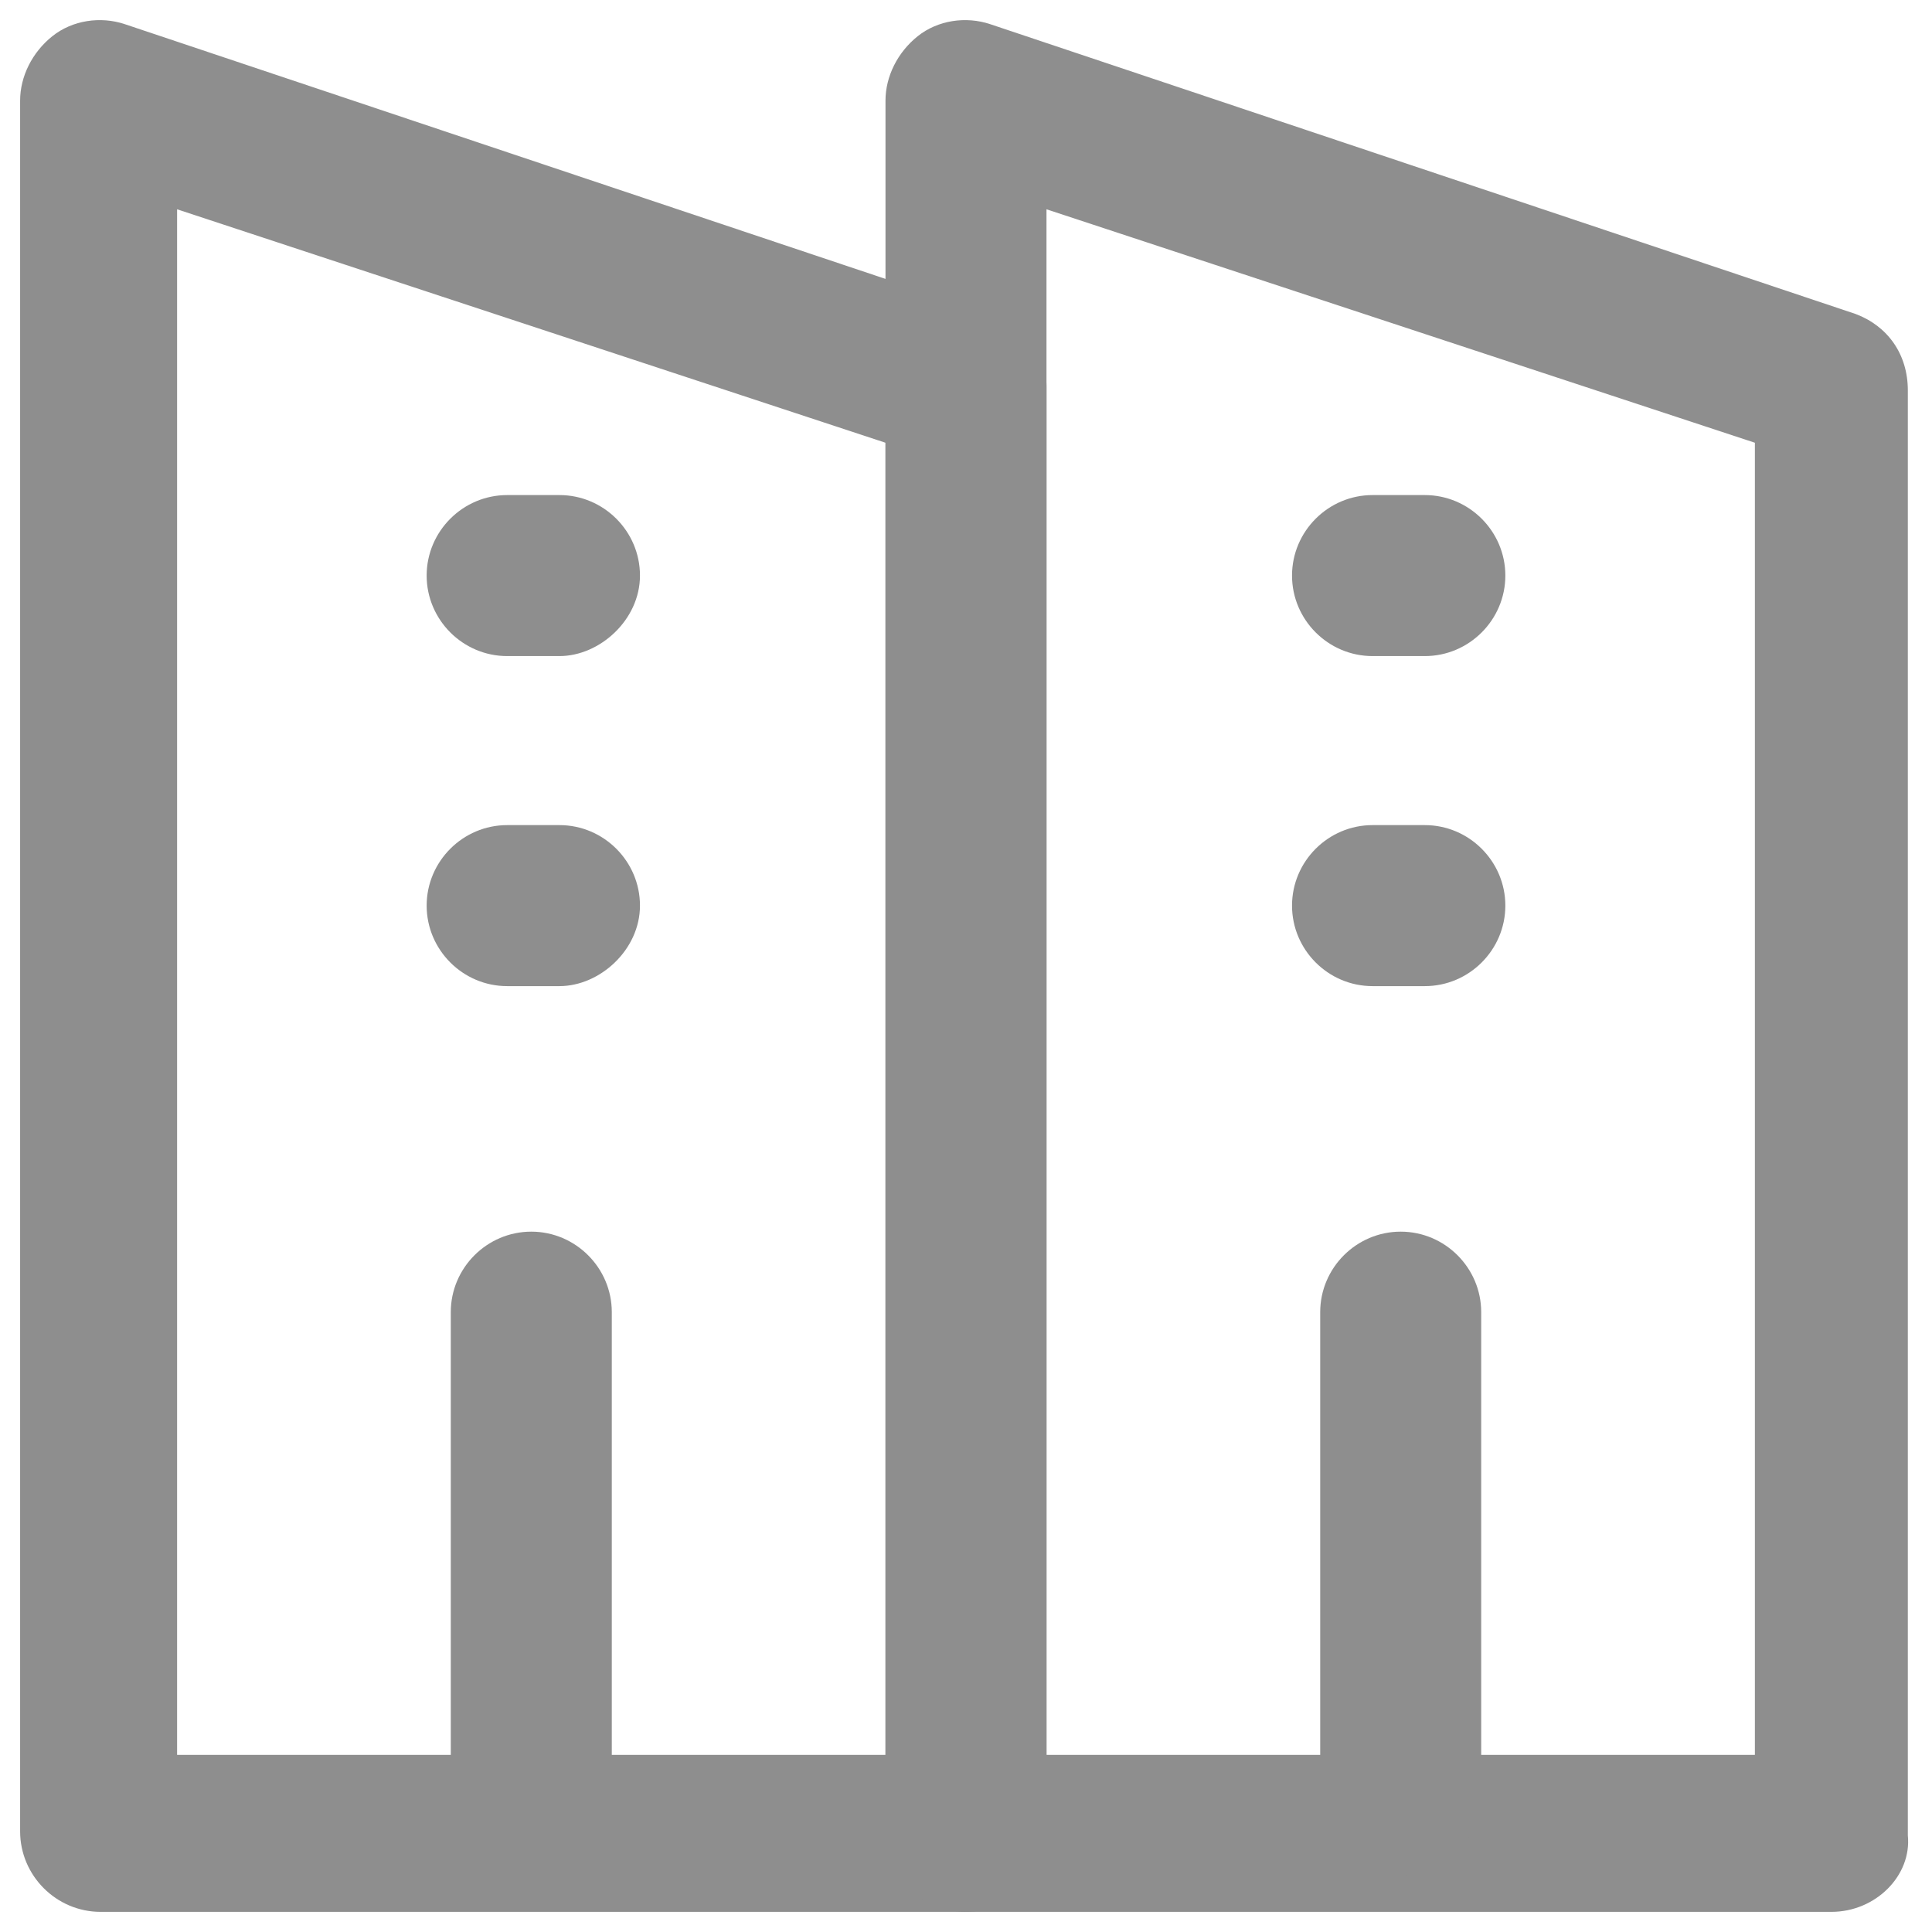 <svg xmlns="http://www.w3.org/2000/svg" width="128" height="128" viewBox="0 0 128 128" fill="none"><path d="M64 126.666H6.666C3.733 126.666 1.333 124.266 1.333 121.333V6.666C1.333 5.066 2.133 3.466 3.466 2.4C4.8 1.333 6.666 1.066 8.266 1.6L65.6 20.8C67.733 21.333 69.333 23.466 69.333 25.6V121.333C69.333 124.266 66.933 126.666 64 126.666ZM11.733 116.266H58.666V29.333L11.733 13.866V116.266Z" fill="#8E8E8E"></path><path d="M121.333 126.666H63.999C61.066 126.666 58.666 124.266 58.666 121.333V6.666C58.666 5.066 59.466 3.466 60.799 2.4C62.133 1.333 63.999 1.066 65.599 1.6L122.933 20.8C125.066 21.6 126.399 23.466 126.399 25.866V121.6C126.666 124.266 124.266 126.666 121.333 126.666ZM69.333 116.266H116.266V29.333L69.333 13.866V116.266Z" fill="#8E8E8E"></path><path d="M35.2 124.266C32.266 124.266 29.866 121.866 29.866 118.933V86.933C29.866 84 32.266 81.6 35.2 81.6C38.133 81.6 40.533 84 40.533 86.933V118.933C40.533 122.133 38.133 124.266 35.2 124.266Z" fill="#8E8E8E"></path><path d="M92.8 124.266C89.867 124.266 87.467 121.866 87.467 118.933V86.933C87.467 84 89.867 81.6 92.8 81.6C95.734 81.6 98.133 84 98.133 86.933V118.933C97.867 122.133 95.734 124.266 92.8 124.266Z" fill="#8E8E8E"></path><path d="M94.4 43.467H90.933C88 43.467 85.6 41.066 85.6 38.133C85.6 35.2 88 32.8 90.933 32.8H94.4C97.333 32.8 99.733 35.2 99.733 38.133C99.733 41.066 97.333 43.467 94.4 43.467Z" fill="#8E8E8E"></path><path d="M94.4 65.333H90.933C88 65.333 85.6 62.933 85.6 59.999C85.6 57.066 88 54.666 90.933 54.666H94.4C97.333 54.666 99.733 57.066 99.733 59.999C99.733 62.933 97.333 65.333 94.4 65.333Z" fill="#8E8E8E"></path><path d="M37.067 43.467H33.6C30.667 43.467 28.267 41.066 28.267 38.133C28.267 35.2 30.667 32.8 33.6 32.8H37.067C40 32.8 42.4 35.2 42.4 38.133C42.4 41.066 39.733 43.467 37.067 43.467Z" fill="#8E8E8E"></path><path d="M37.067 65.333H33.6C30.667 65.333 28.267 62.933 28.267 59.999C28.267 57.066 30.667 54.666 33.6 54.666H37.067C40 54.666 42.4 57.066 42.4 59.999C42.4 62.933 39.733 65.333 37.067 65.333Z" fill="#8E8E8E"></path></svg>